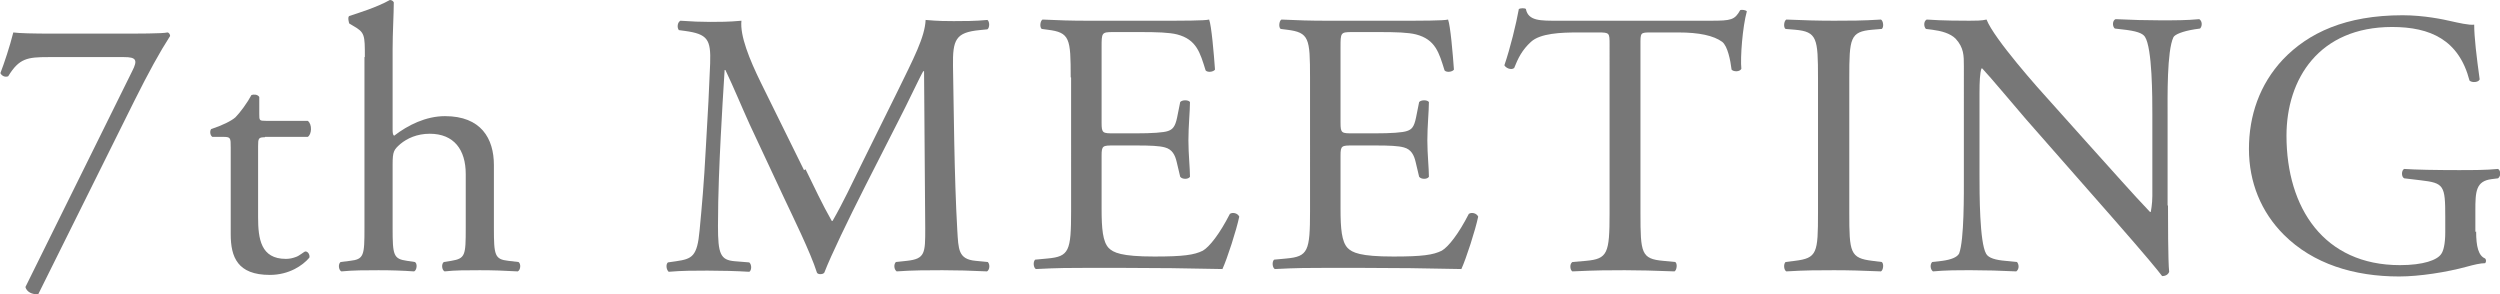 <?xml version="1.0" encoding="UTF-8"?>
<svg id="_レイヤー_1" data-name="レイヤー 1" xmlns="http://www.w3.org/2000/svg" viewBox="0 0 63.93 7.53">
  <defs>
    <style>
      .cls-1 {
        fill: #777;
        stroke-width: 0px;
      }
    </style>
  </defs>
  <path class="cls-1" d="m1.24,1.46c-.54,0-.75.03-1.03.49-.07.03-.16,0-.2-.08.1-.26.24-.68.33-1.04.15.02.49.03,1.02.03h1.63c.53,0,1.18,0,1.29-.03.04,0,.07.05.07.09-.27.42-.55.93-.91,1.65L.98,7.52c-.16.02-.3-.06-.33-.18L3.38,1.82c.15-.29.1-.36-.21-.36h-1.93Z"/>
  <path class="cls-1" d="m6.77,3.51c-.16,0-.17.03-.17.23v1.81c0,.56.07,1.07.71,1.07.1,0,.18-.02.26-.05.09-.03.21-.14.24-.14.08,0,.12.11.1.16-.17.2-.52.44-1.01.44-.83,0-1-.46-1-1.04v-2.21c0-.26,0-.28-.2-.28h-.27c-.06-.04-.07-.15-.03-.2.28-.09.52-.21.62-.3.12-.12.31-.38.41-.57.05-.02.16-.02.2.05v.43c0,.17,0,.18.17.18h1.07c.12.09.1.35,0,.41h-1.09Z"/>
  <path class="cls-1" d="m9.33,1.46c0-.57,0-.63-.3-.8l-.1-.06s-.05-.16,0-.19c.24-.08.7-.22,1.04-.41.04,0,.08.02.1.06,0,.29-.03.77-.03,1.2v2.03c0,.09,0,.16.04.18.35-.27.81-.5,1.3-.5.92,0,1.25.57,1.25,1.25v1.61c0,.7.02.8.37.84l.26.03c.07.05.05.21-.02.24-.35-.02-.63-.03-.97-.03s-.64,0-.9.03c-.07-.03-.09-.19-.02-.24l.19-.03c.36-.06.37-.14.37-.84v-1.38c0-.62-.3-1.03-.92-1.03-.33,0-.58.12-.75.26-.17.15-.2.19-.2.53v1.62c0,.7.02.79.37.84l.2.03c.07.04.05.21-.02.24-.29-.02-.57-.03-.91-.03s-.64,0-.95.03c-.07-.03-.09-.19-.02-.24l.24-.03c.36-.04.37-.14.37-.84V1.46Z"/>
  <path class="cls-1" d="m20.6,4.33c.22.45.43.9.67,1.32h.02c.26-.45.5-.96.74-1.45l.91-1.84c.43-.88.71-1.41.73-1.85.33.03.53.03.72.03.24,0,.56,0,.86-.03.06.04.06.2,0,.24l-.2.02c-.61.06-.69.24-.68.92.02,1.02.03,2.81.11,4.2.03.48.02.74.47.78l.31.03c.06.06.05.2-.02.24-.4-.02-.79-.03-1.14-.03s-.77,0-1.17.03c-.07-.05-.08-.18-.02-.24l.28-.03c.47-.05.47-.2.47-.82l-.03-4.03h-.02c-.07.11-.43.88-.63,1.26l-.86,1.69c-.43.85-.87,1.76-1.04,2.2-.02.03-.06.04-.1.04-.02,0-.07,0-.09-.04-.16-.51-.63-1.46-.85-1.93l-.87-1.86c-.2-.44-.41-.95-.62-1.39h-.02c-.04.6-.07,1.16-.1,1.72-.03.59-.07,1.45-.07,2.27,0,.71.06.87.43.9l.37.03c.07.06.06.21,0,.24-.33-.02-.71-.03-1.07-.03-.31,0-.66,0-.99.03-.06-.05-.08-.19-.02-.24l.21-.03c.41-.06.54-.12.6-.79.06-.64.11-1.17.16-2.12.05-.8.09-1.62.11-2.15.02-.61-.06-.75-.65-.83l-.15-.02c-.05-.06-.04-.2.04-.24.29.02.52.03.76.03.22,0,.48,0,.8-.03-.04.38.2.98.5,1.59l1.1,2.23Z"/>
  <path class="cls-1" d="m27.38,1.98c0-1-.02-1.15-.59-1.22l-.15-.02c-.06-.04-.04-.21.02-.24.42.02.74.03,1.14.03h1.82c.62,0,1.19,0,1.3-.03.06.16.12.86.15,1.28-.04.06-.19.08-.24.02-.14-.45-.23-.79-.73-.92-.2-.05-.51-.06-.94-.06h-.7c-.29,0-.29.02-.29.39v1.93c0,.27.03.27.32.27h.56c.41,0,.71-.02.82-.06s.18-.1.23-.34l.08-.4c.05-.06.21-.06.25,0,0,.23-.04.61-.04.98,0,.35.04.71.04.93-.04.07-.2.07-.25,0l-.09-.38c-.04-.17-.11-.32-.3-.37-.14-.04-.37-.05-.74-.05h-.56c-.29,0-.32,0-.32.26v1.36c0,.51.03.84.18,1,.12.12.32.22,1.17.22.74,0,1.02-.04,1.24-.15.17-.1.43-.43.69-.94.07-.05.2-.02.24.07-.07.34-.31,1.08-.43,1.34-.87-.02-1.73-.03-2.59-.03h-.87c-.42,0-.74,0-1.31.03-.06-.03-.08-.18-.02-.24l.32-.03c.55-.05.6-.19.6-1.21V1.98Z"/>
  <path class="cls-1" d="m33.5,1.98c0-1-.02-1.15-.59-1.22l-.16-.02c-.06-.04-.04-.21.02-.24.42.02.74.03,1.14.03h1.82c.62,0,1.19,0,1.3-.03.06.16.12.86.15,1.28-.04.06-.19.08-.24.02-.14-.45-.23-.79-.73-.92-.2-.05-.51-.06-.94-.06h-.7c-.29,0-.29.02-.29.39v1.93c0,.27.03.27.32.27h.56c.41,0,.71-.02.82-.06.12-.04.18-.1.23-.34l.08-.4c.05-.06.21-.06.25,0,0,.23-.04.61-.04.98,0,.35.04.71.04.93-.04.07-.2.07-.25,0l-.09-.38c-.04-.17-.11-.32-.3-.37-.14-.04-.37-.05-.74-.05h-.56c-.29,0-.32,0-.32.26v1.36c0,.51.03.84.18,1,.12.12.32.22,1.17.22.74,0,1.02-.04,1.24-.15.17-.1.43-.43.69-.94.07-.05.2-.02.24.07-.07.34-.31,1.08-.43,1.34-.87-.02-1.73-.03-2.59-.03h-.87c-.42,0-.74,0-1.31.03-.06-.03-.08-.18-.02-.24l.32-.03c.55-.05.6-.19.6-1.21V1.98Z"/>
  <path class="cls-1" d="m41.95,5.46c0,1.01.02,1.16.58,1.21l.31.03c.06.04.04.21-.02.24-.55-.02-.88-.03-1.27-.03s-.72,0-1.34.03c-.06-.03-.08-.19,0-.24l.35-.03c.55-.05.6-.19.6-1.21V1.14c0-.3,0-.31-.29-.31h-.53c-.42,0-.95.02-1.19.24-.23.21-.33.42-.43.67-.08.06-.21,0-.25-.07.15-.44.3-1.05.37-1.44.03-.02.15-.03.18,0,.06.31.38.3.82.3h3.91c.52,0,.61-.02.75-.27.05-.02.15,0,.17.03-.11.4-.17,1.18-.14,1.47-.04.08-.2.08-.25.02-.03-.24-.1-.6-.24-.71-.22-.16-.59-.24-1.12-.24h-.69c-.29,0-.28,0-.28.33v4.3Z"/>
  <path class="cls-1" d="m46.49,2c0-1.02-.02-1.19-.59-1.24l-.24-.02c-.06-.04-.04-.21.02-.24.48.02.81.03,1.22.03s.71,0,1.2-.03c.06.03.08.2.02.24l-.24.02c-.57.05-.59.21-.59,1.24v3.44c0,1.02.02,1.16.59,1.23l.24.03c.06.04.04.21-.02.24-.48-.02-.81-.03-1.2-.03s-.73,0-1.22.03c-.06-.03-.08-.18-.02-.24l.24-.03c.57-.07.59-.2.59-1.23V2Z"/>
  <path class="cls-1" d="m55.44,5.26c0,.29,0,1.44.03,1.69-.02.06-.08.11-.18.11-.12-.16-.4-.5-1.24-1.46l-2.24-2.55c-.26-.3-.92-1.09-1.12-1.3h-.02c-.04.12-.05.34-.05.63v2.11c0,.45,0,1.71.17,2,.06.11.25.16.49.18l.3.03c.06.08.05.19-.02.24-.43-.02-.77-.03-1.13-.03-.41,0-.67,0-1,.03-.07-.05-.08-.18-.02-.24l.26-.03c.22-.03.38-.09.43-.19.13-.35.12-1.53.12-1.99V1.69c0-.27,0-.47-.21-.7-.14-.14-.37-.2-.6-.23l-.16-.02c-.06-.06-.06-.2.02-.24.41.03.92.03,1.09.03.15,0,.32,0,.44-.03.19.49,1.33,1.77,1.65,2.12l.94,1.05c.67.74,1.14,1.28,1.59,1.75h.02s.04-.2.04-.41v-2.07c0-.45,0-1.71-.19-2-.06-.09-.21-.15-.6-.19l-.17-.02c-.07-.06-.06-.21.02-.24.44.02.77.03,1.14.03.42,0,.67,0,1-.03.08.05.08.18.02.24l-.14.02c-.31.05-.5.13-.54.2-.17.35-.15,1.55-.15,1.99v2.31Z"/>
  <path class="cls-1" d="m63.32,5.92c0,.39.06.62.23.69.03.03.03.09,0,.12-.12,0-.29.04-.47.09-.51.14-1.21.25-1.73.25-1.15,0-2.2-.32-2.95-1.07-.58-.58-.89-1.34-.89-2.19s.27-1.65.87-2.29c.65-.68,1.6-1.13,3.06-1.13.55,0,1.06.11,1.23.15.18.04.48.11.6.09,0,.32.06.82.14,1.4-.03.08-.2.09-.26.03-.27-1.04-1-1.37-1.98-1.37-1.87,0-2.7,1.33-2.7,2.78,0,1.85.96,3.31,2.9,3.31.6,0,.96-.13,1.06-.29.05-.07.1-.24.1-.55v-.39c0-.81-.03-.87-.63-.94l-.42-.05c-.08-.04-.07-.21,0-.24.28.02.81.03,1.38.03.38,0,.71,0,1.02-.03.07.04.08.18,0,.24l-.16.02c-.41.05-.42.32-.42.81v.54Z"/>
</svg>
